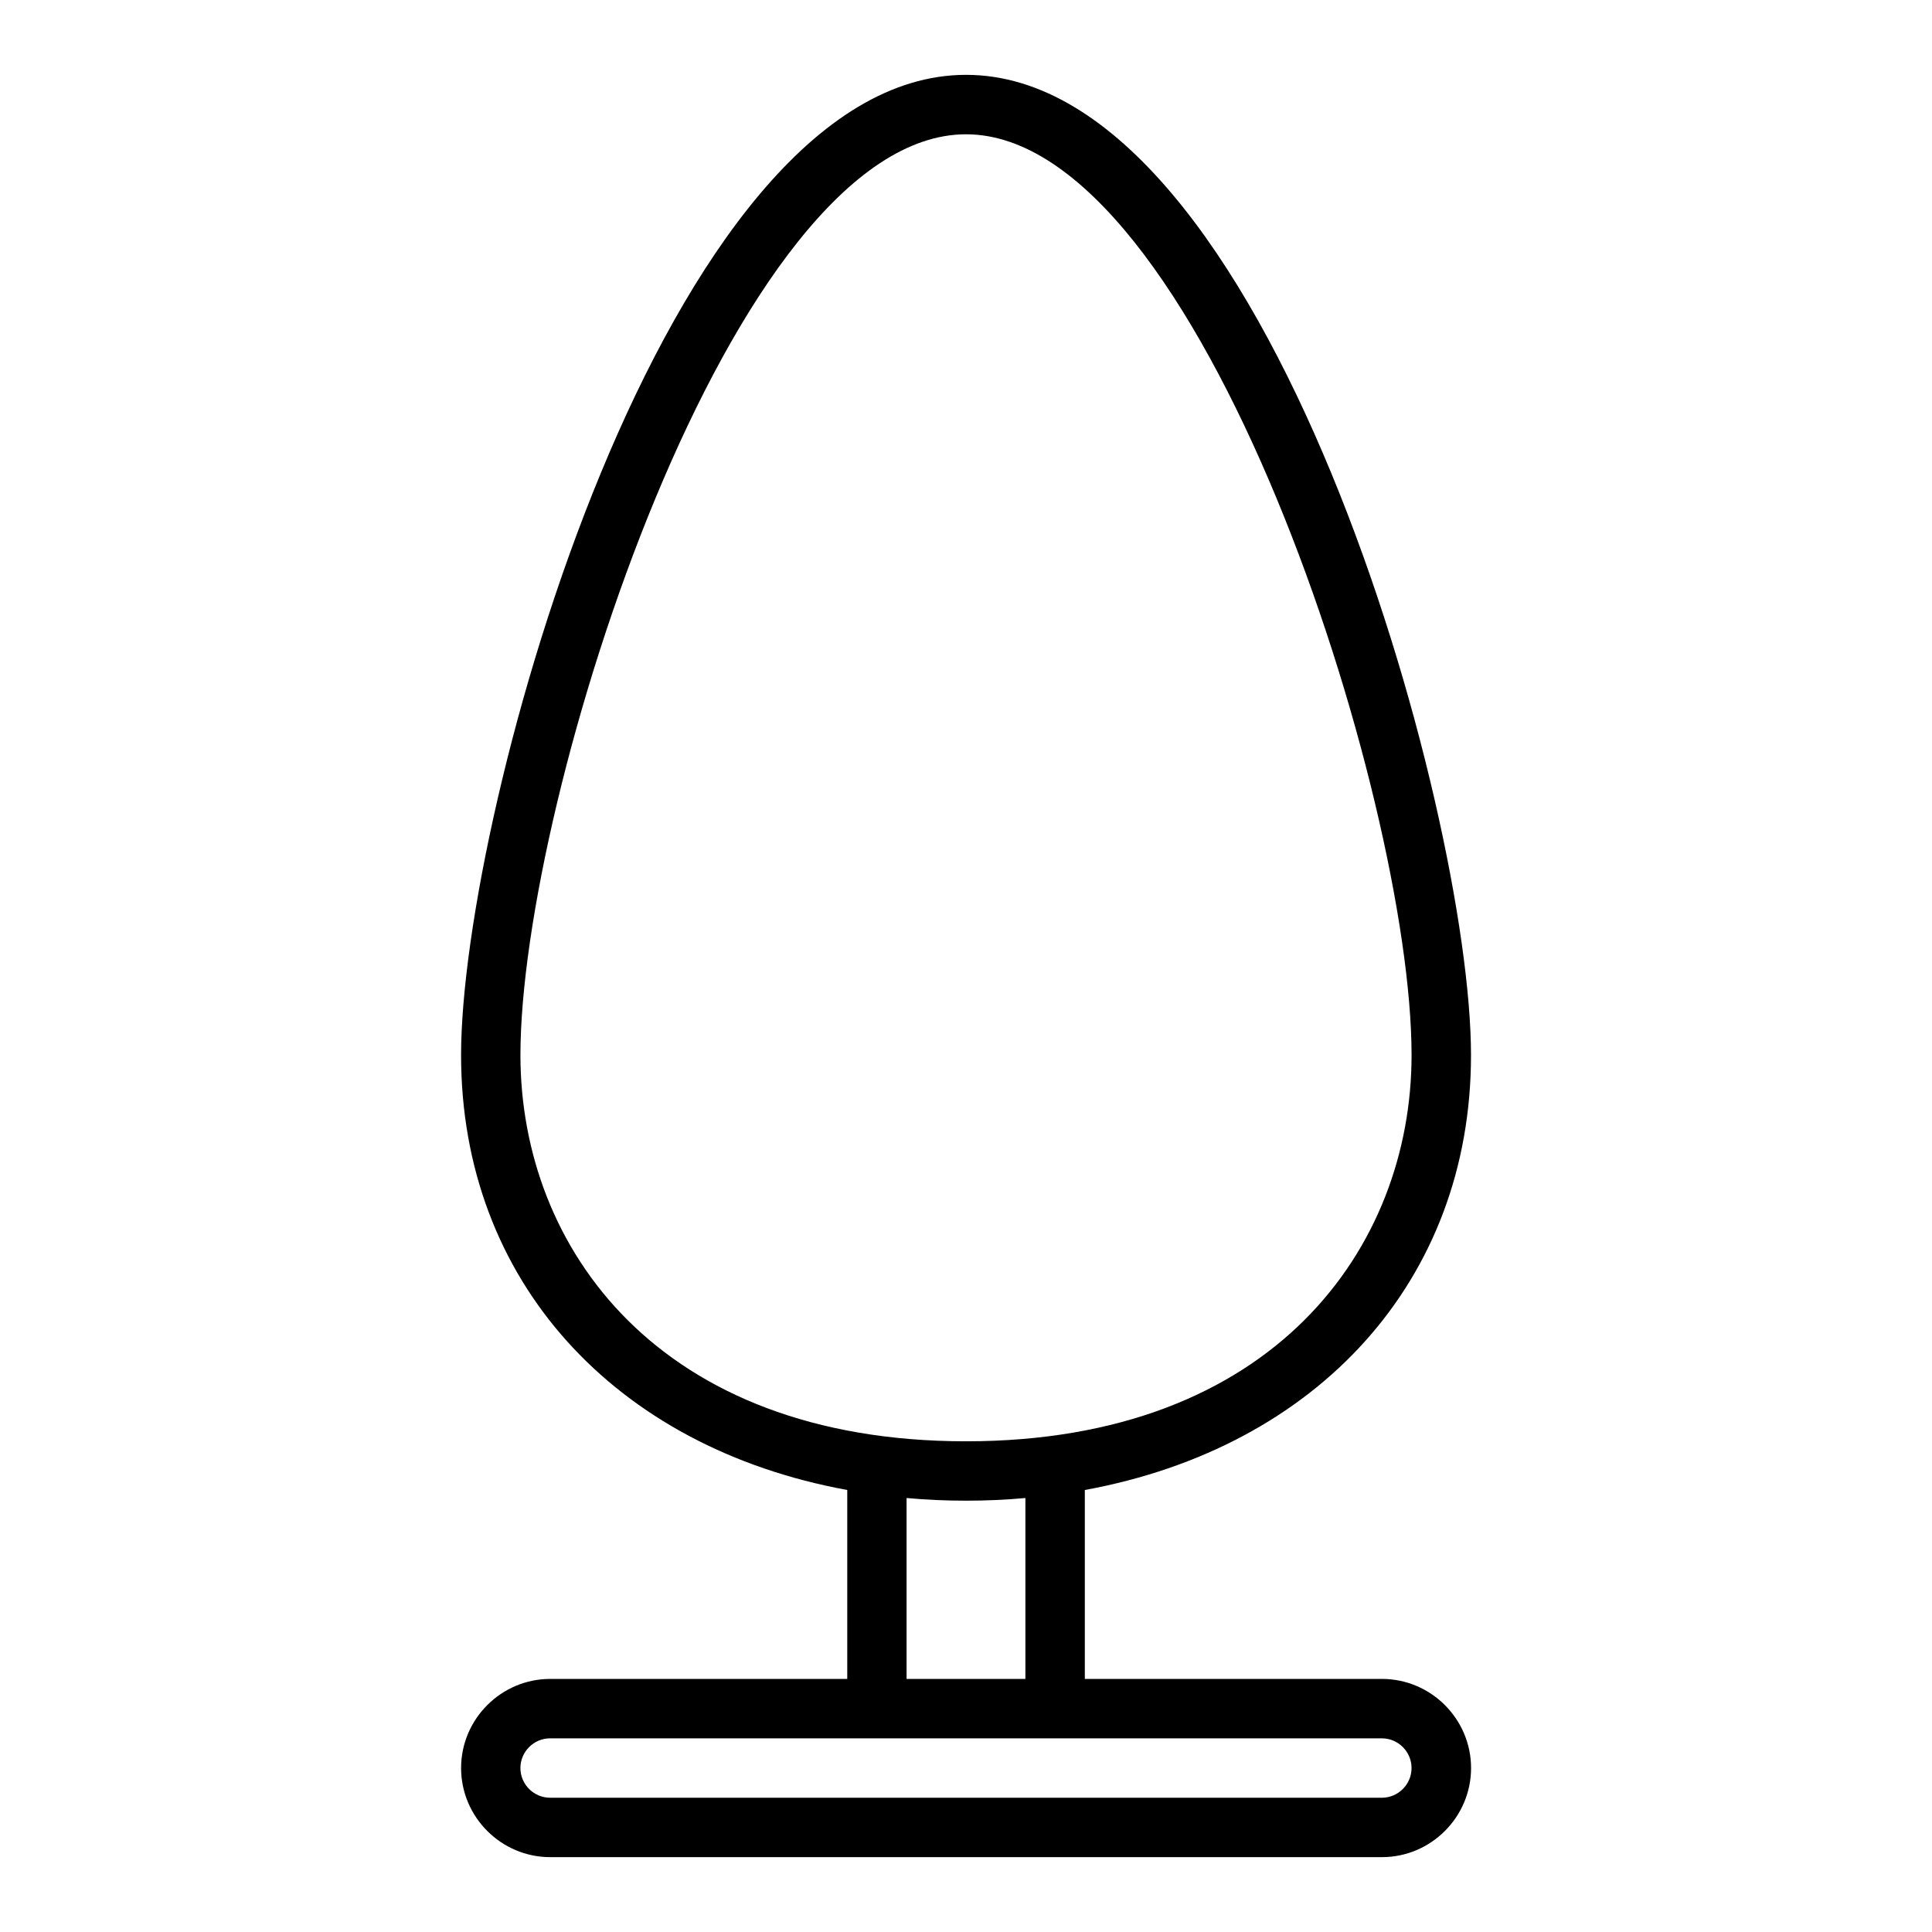 <?xml version="1.0" encoding="UTF-8"?>
<!-- Uploaded to: ICON Repo, www.iconrepo.com, Generator: ICON Repo Mixer Tools -->
<svg fill="#000000" width="800px" height="800px" version="1.1" viewBox="144 144 512 512" xmlns="http://www.w3.org/2000/svg">
 <path d="m510.21 588.93h-78.719v-50.066c61.559-11.258 102.34-55.418 102.34-115.25 0-64.785-54.082-259.78-133.82-259.78-79.746 0-133.82 194.99-133.82 259.78 0 59.828 40.777 103.99 102.34 115.25v50.066h-78.719c-12.988 0-23.617 10.629-23.617 23.617s10.629 23.617 23.617 23.617h220.42c12.988 0 23.617-10.629 23.617-23.617s-10.629-23.617-23.617-23.617zm-228.29-165.31c0-68.328 56.129-244.03 118.08-244.03s118.08 175.7 118.08 244.03c0 50.934-36.527 102.34-118.08 102.34s-118.08-51.406-118.08-102.34zm133.82 117.37v47.941h-31.488v-47.941c5.117 0.473 10.391 0.707 15.742 0.707 5.352 0 10.629-0.234 15.742-0.707zm94.465 79.43h-220.42c-4.328 0-7.871-3.543-7.871-7.871s3.543-7.871 7.871-7.871h220.42c4.328 0 7.871 3.543 7.871 7.871s-3.543 7.871-7.871 7.871z"/>
</svg>